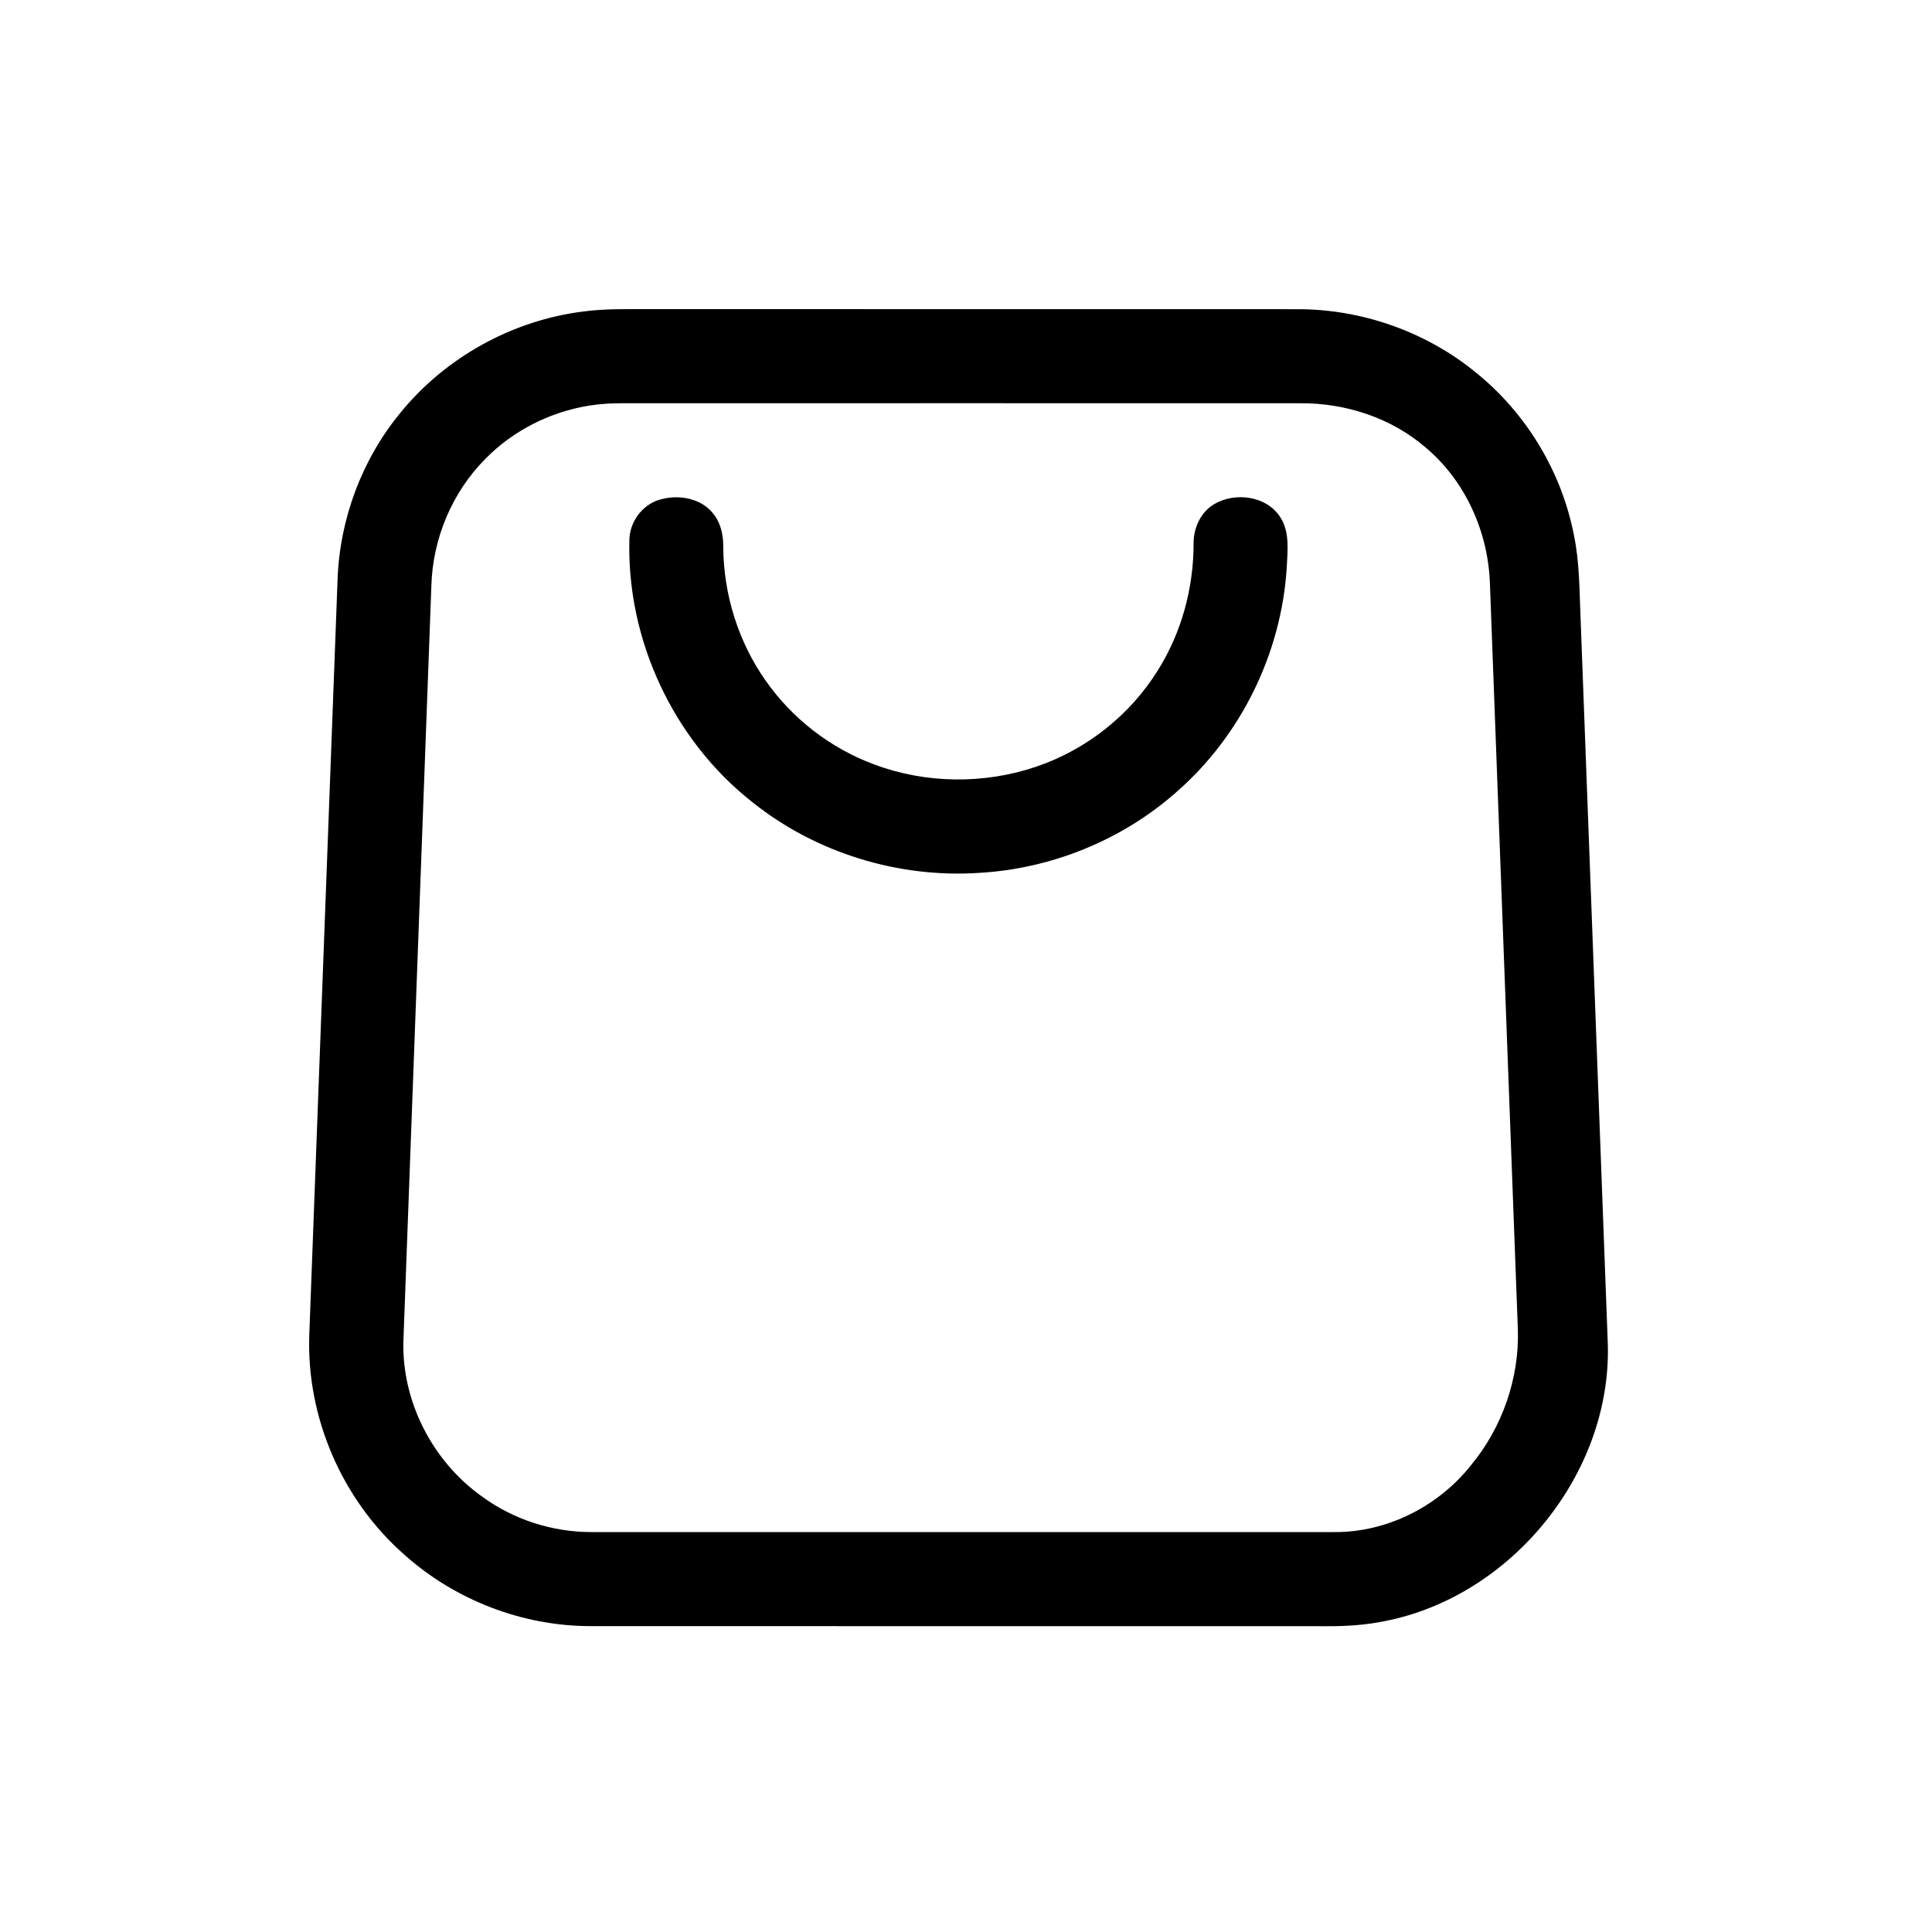 <svg width="25" height="25" viewBox="0 0 25 25" fill="none" xmlns="http://www.w3.org/2000/svg">
<g clip-path="url(#clip0_1_54)">
<path d="M7.554 4.03C7.849 3.991 8.148 4.002 8.446 4C11.223 4 13.999 4 16.776 4.001C17.617 3.997 18.457 4.292 19.106 4.827C19.752 5.351 20.207 6.105 20.366 6.922C20.441 7.28 20.437 7.646 20.453 8.009C20.57 11.136 20.688 14.263 20.805 17.39C20.855 19.066 19.556 20.66 17.915 20.978C17.666 21.029 17.411 21.045 17.157 21.043C13.986 21.042 10.816 21.043 7.646 21.042C6.761 21.043 5.884 20.704 5.227 20.113C4.427 19.408 3.965 18.342 4.002 17.276C4.123 14.018 4.246 10.76 4.368 7.502C4.395 6.718 4.683 5.945 5.182 5.34C5.767 4.622 6.634 4.143 7.554 4.03ZM7.628 5.248C7.12 5.328 6.638 5.572 6.278 5.94C5.85 6.372 5.599 6.971 5.582 7.578C5.462 10.835 5.341 14.093 5.22 17.351C5.198 18.137 5.599 18.913 6.239 19.366C6.644 19.663 7.145 19.824 7.646 19.825C10.854 19.826 14.062 19.825 17.269 19.825C17.949 19.829 18.612 19.492 19.033 18.962C19.438 18.474 19.661 17.837 19.641 17.202C19.52 13.98 19.4 10.758 19.279 7.537C19.253 6.875 18.959 6.22 18.449 5.792C18.001 5.404 17.404 5.212 16.816 5.218C13.899 5.217 10.981 5.218 8.064 5.218C7.918 5.217 7.772 5.225 7.628 5.248Z" fill="black"/>
<path d="M8.574 6.456C8.81 6.398 9.094 6.457 9.242 6.663C9.332 6.782 9.36 6.934 9.359 7.081C9.363 7.695 9.555 8.309 9.91 8.811C10.254 9.301 10.748 9.683 11.31 9.891C11.978 10.142 12.733 10.15 13.408 9.921C14.056 9.702 14.623 9.254 14.983 8.673C15.288 8.187 15.444 7.614 15.445 7.041C15.441 6.837 15.535 6.625 15.716 6.521C15.985 6.366 16.385 6.415 16.563 6.687C16.694 6.882 16.66 7.128 16.65 7.35C16.58 8.453 16.058 9.521 15.224 10.248C14.521 10.871 13.605 11.242 12.669 11.295C11.625 11.364 10.559 11.037 9.741 10.384C8.711 9.578 8.102 8.269 8.145 6.963C8.16 6.724 8.338 6.505 8.574 6.456Z" fill="black"/>
</g>
<defs>
<clipPath id="clip0_1_54">
<rect width="25" height="25" fill="white"/>
</clipPath>
</defs>
</svg>

